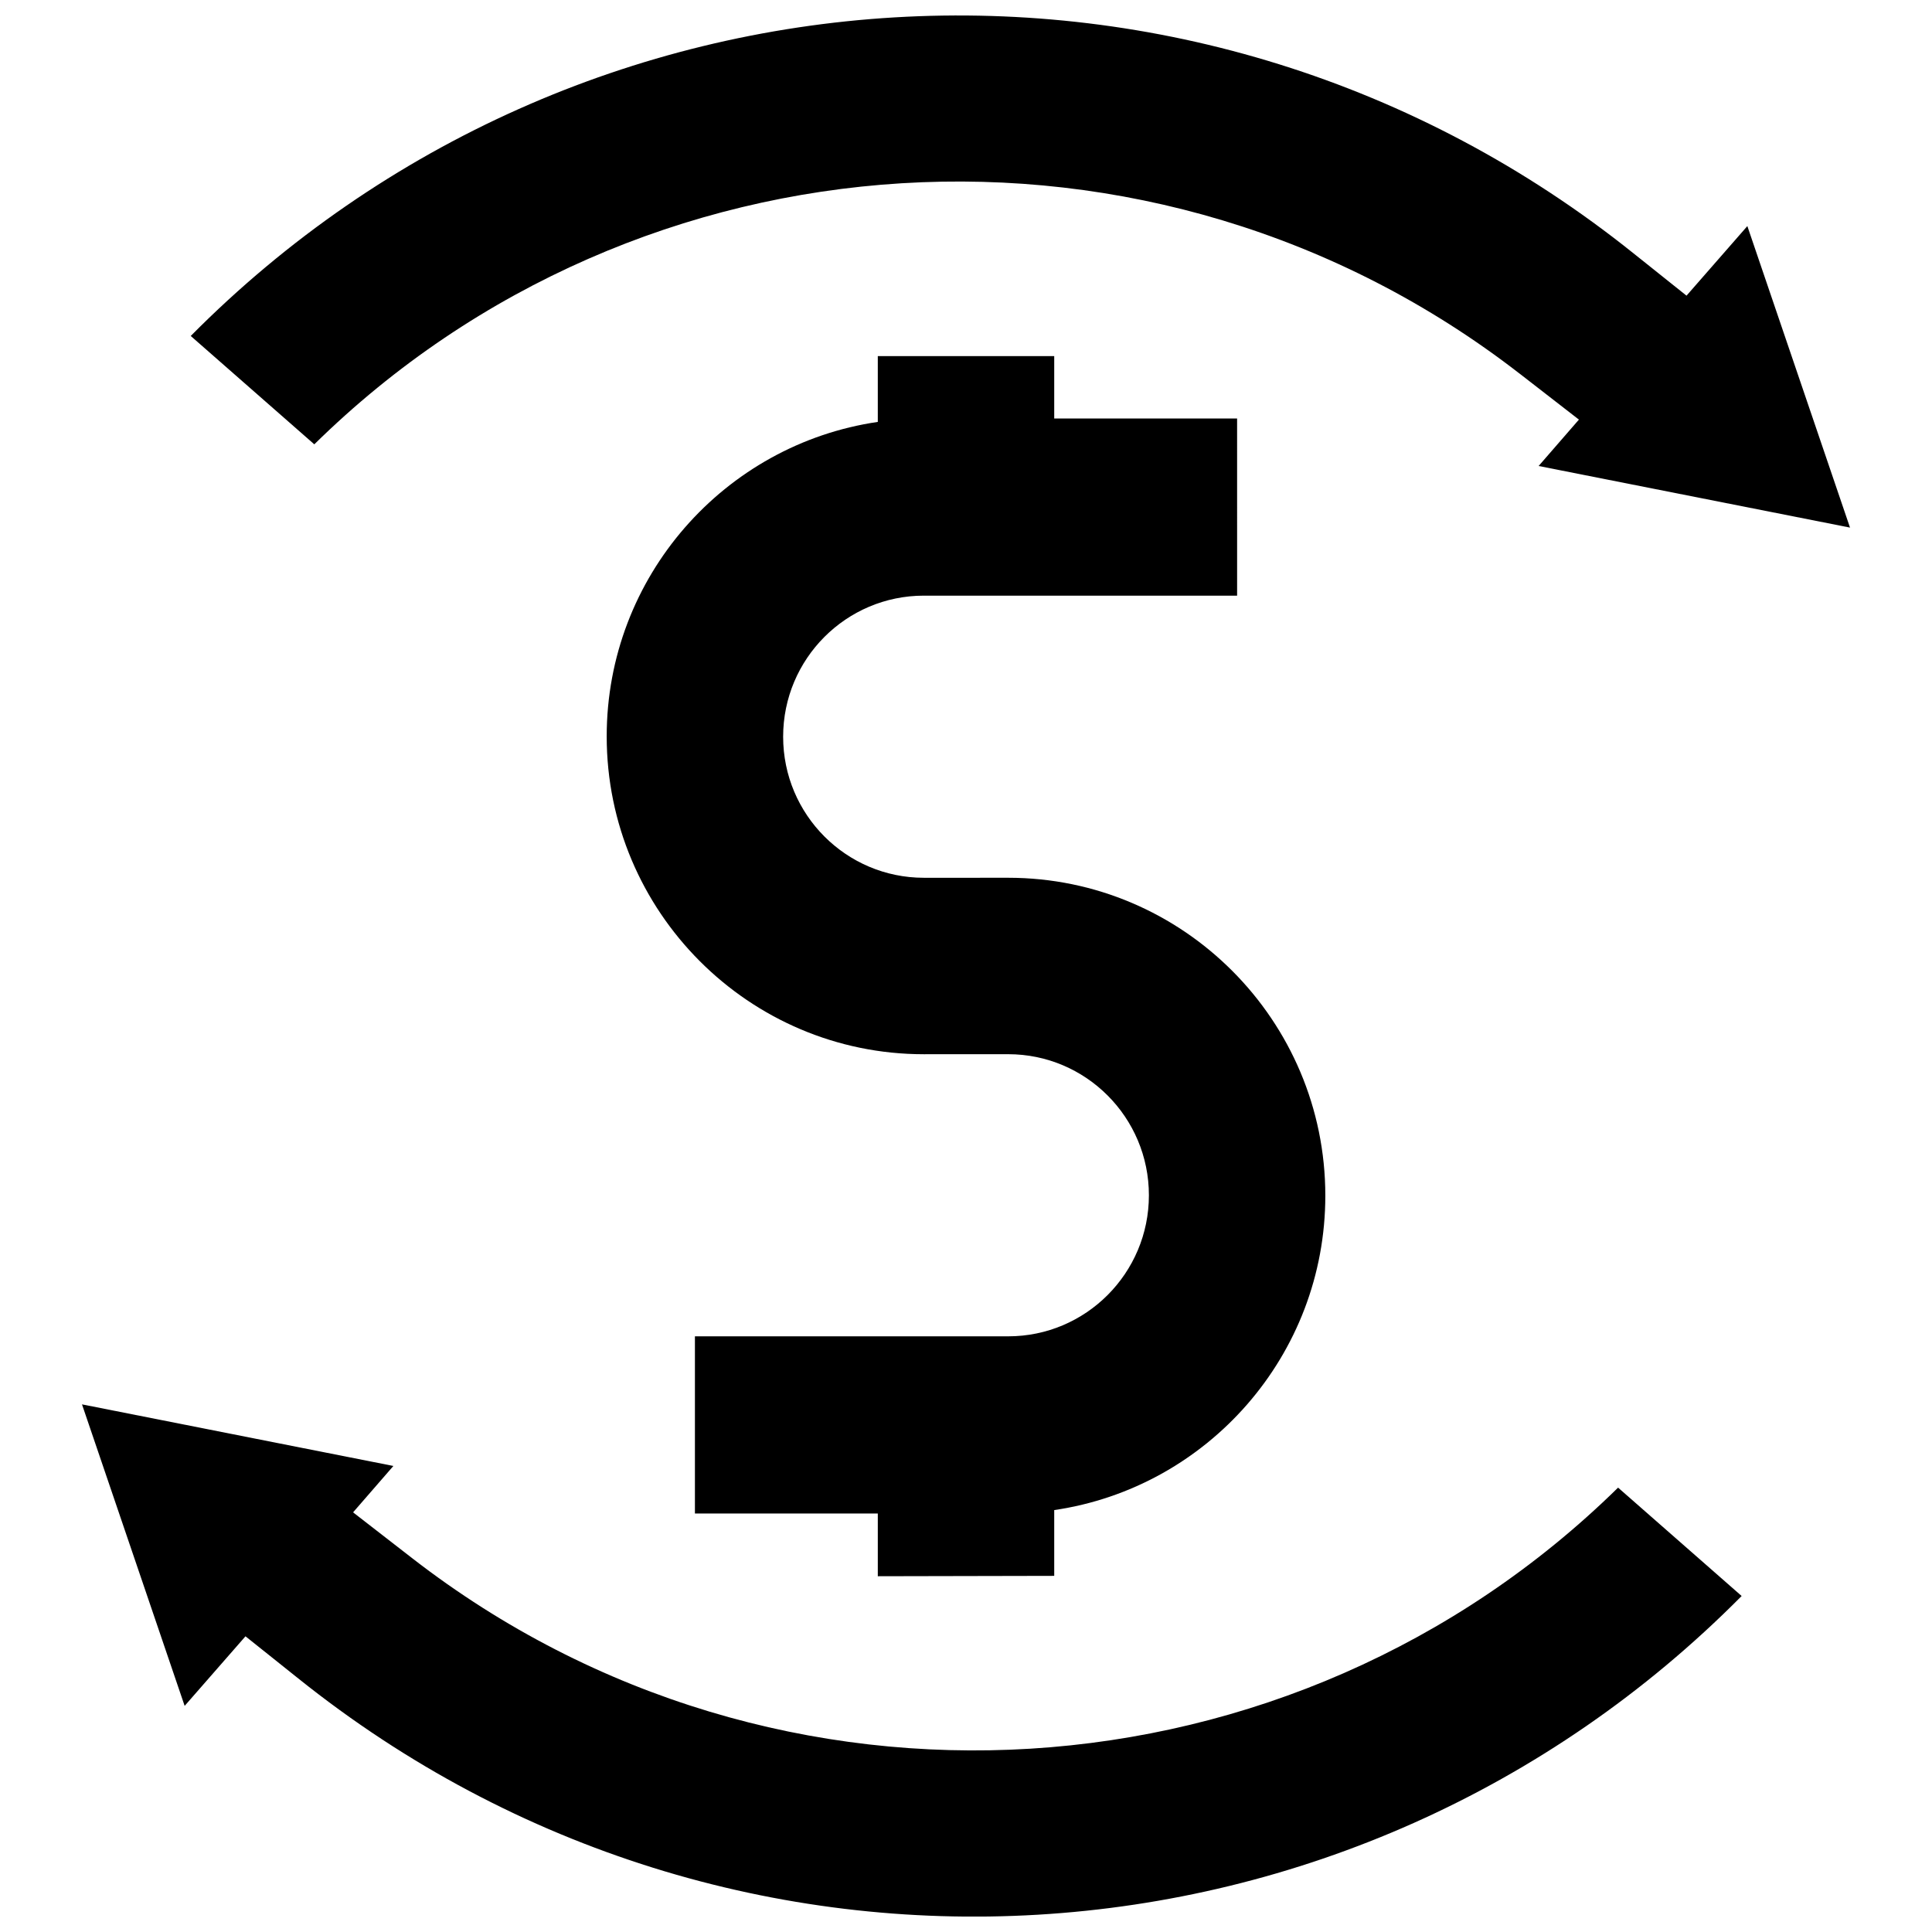 <?xml version="1.0" encoding="UTF-8"?>
<!-- Uploaded to: ICON Repo, www.svgrepo.com, Generator: ICON Repo Mixer Tools -->
<svg width="800px" height="800px" version="1.1" viewBox="144 144 512 512" xmlns="http://www.w3.org/2000/svg">
 <defs>
  <clipPath id="b">
   <path d="m194 148.09h441v135.91h-441z"/>
  </clipPath>
  <clipPath id="a">
   <path d="m165 516h441v135.9h-441z"/>
  </clipPath>
 </defs>
 <g clip-path="url(#b)">
  <path d="m546.71 243.01 15.719 12.191-10.68 12.293 82.523 16.324-27.207-79.902-16.121 18.438-14.008-11.184c-115.27-92.398-279.71-81.719-382.39 21.863l32.746 28.719c85.949-84.539 222.68-93.711 319.41-18.742z"/>
 </g>
 <g clip-path="url(#a)">
  <path d="m253.29 556.98-15.719-12.191 10.68-12.293-82.523-16.324 27.207 79.902 16.121-18.438 14.008 11.184c115.37 92.402 279.71 81.82 382.49-21.863l-32.746-28.719c-86.055 84.539-222.79 93.711-319.52 18.742z"/>
 </g>
 <path d="m423.38 561.62v-17.434c40.605-5.945 71.844-41.012 71.844-83.332 0-46.453-37.684-84.238-84.035-84.238l-11.184 0.004h-11.184c-20.555 0-37.281-16.727-37.281-37.383s16.727-37.383 37.281-37.383h83.027l-0.004-46.953h-48.465v-16.523h-46.754v17.434c-40.605 5.945-71.844 41.012-71.844 83.332 0 46.453 37.684 84.238 84.035 84.238l11.188-0.008h11.184c20.555 0 37.281 16.727 37.281 37.383s-16.727 37.383-37.281 37.383h-83.027v46.953h48.465v16.625z"/>
</svg>